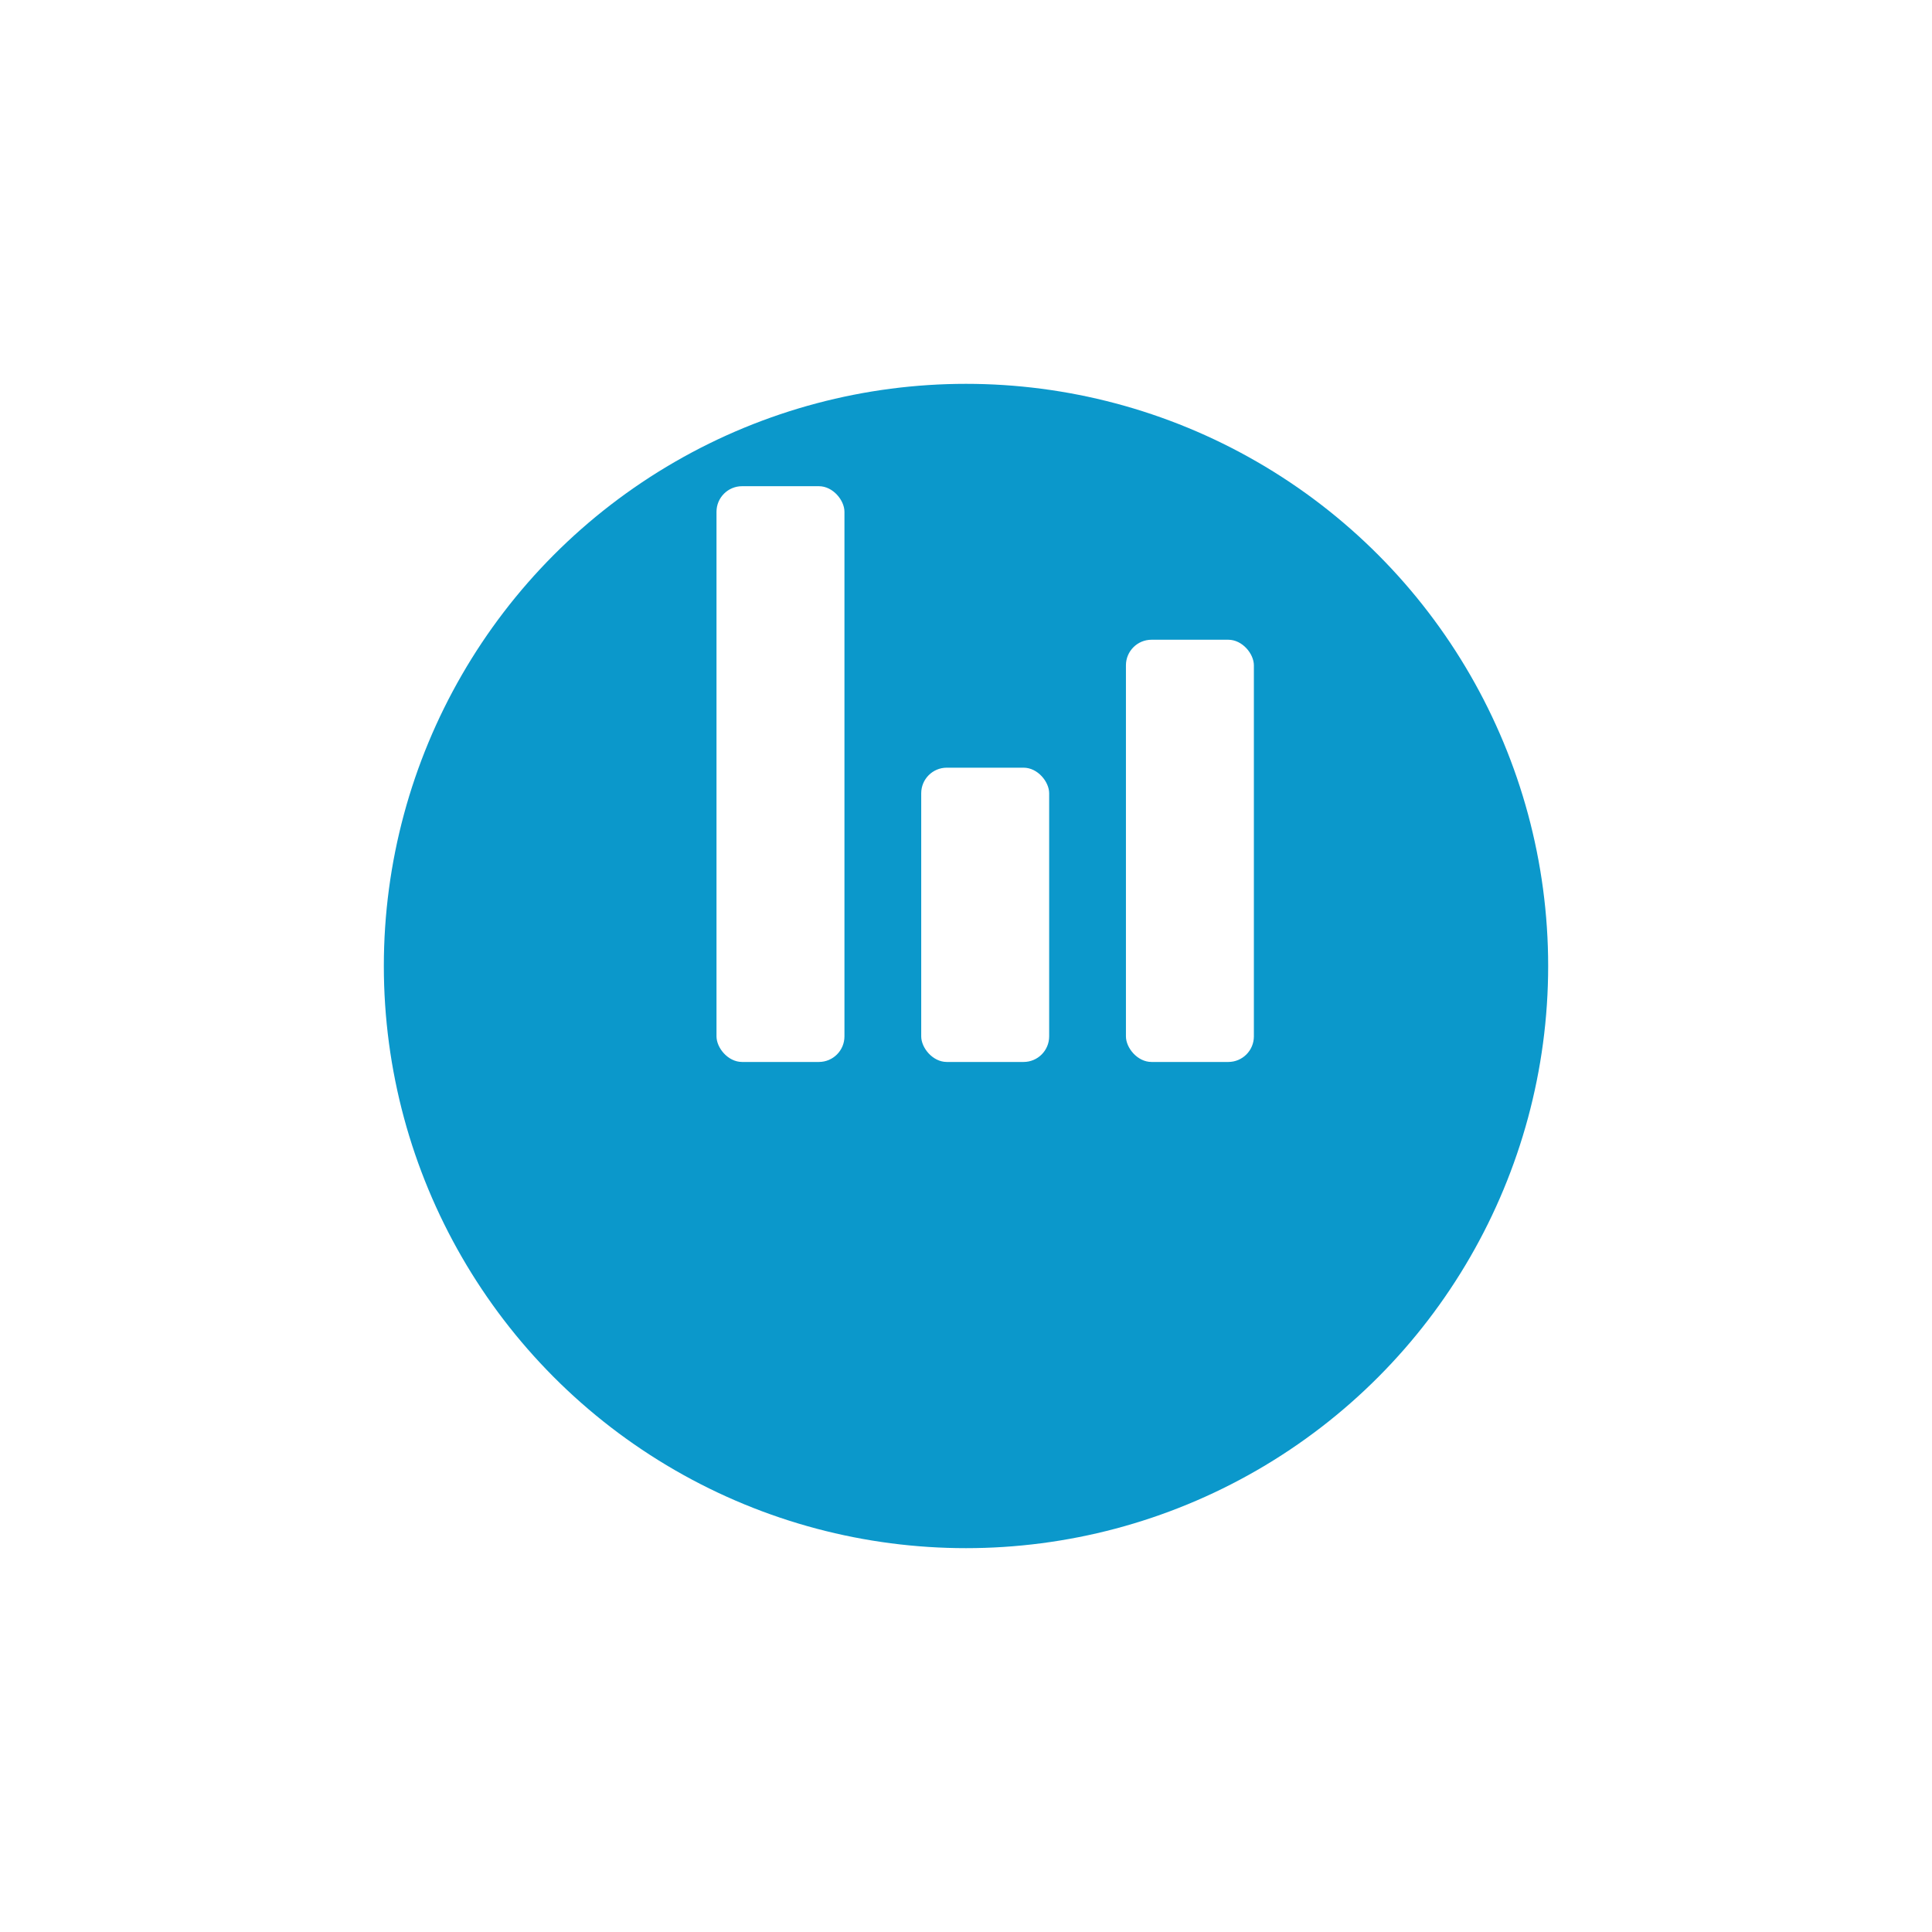 <svg xmlns="http://www.w3.org/2000/svg" xmlns:xlink="http://www.w3.org/1999/xlink" width="151" height="151" viewBox="0 0 151 151">
  <defs>
    <filter id="타원_339" x="0" y="0" width="151" height="151" filterUnits="userSpaceOnUse">
      <feOffset dy="15" input="SourceAlpha"/>
      <feGaussianBlur stdDeviation="10" result="blur"/>
      <feFlood flood-opacity="0.161"/>
      <feComposite operator="in" in2="blur"/>
      <feComposite in="SourceGraphic"/>
    </filter>
  </defs>
  <g id="_3" data-name="3" transform="translate(-1152 -239)">
    <g transform="matrix(1, 0, 0, 1, 1152, 239)" filter="url(#타원_339)">
      <circle id="타원_339-2" data-name="타원 339" cx="45.5" cy="45.5" r="45.5" transform="translate(30 15)" fill="#0b98cb"/>
    </g>
    <rect id="사각형_882" data-name="사각형 882" width="10" height="45" rx="2" transform="translate(1208 277)" fill="#fff"/>
    <rect id="사각형_883" data-name="사각형 883" width="10" height="23" rx="2" transform="translate(1224 299)" fill="#fff"/>
    <rect id="사각형_884" data-name="사각형 884" width="10" height="33" rx="2" transform="translate(1240 289)" fill="#fff"/>
  </g>
</svg>
